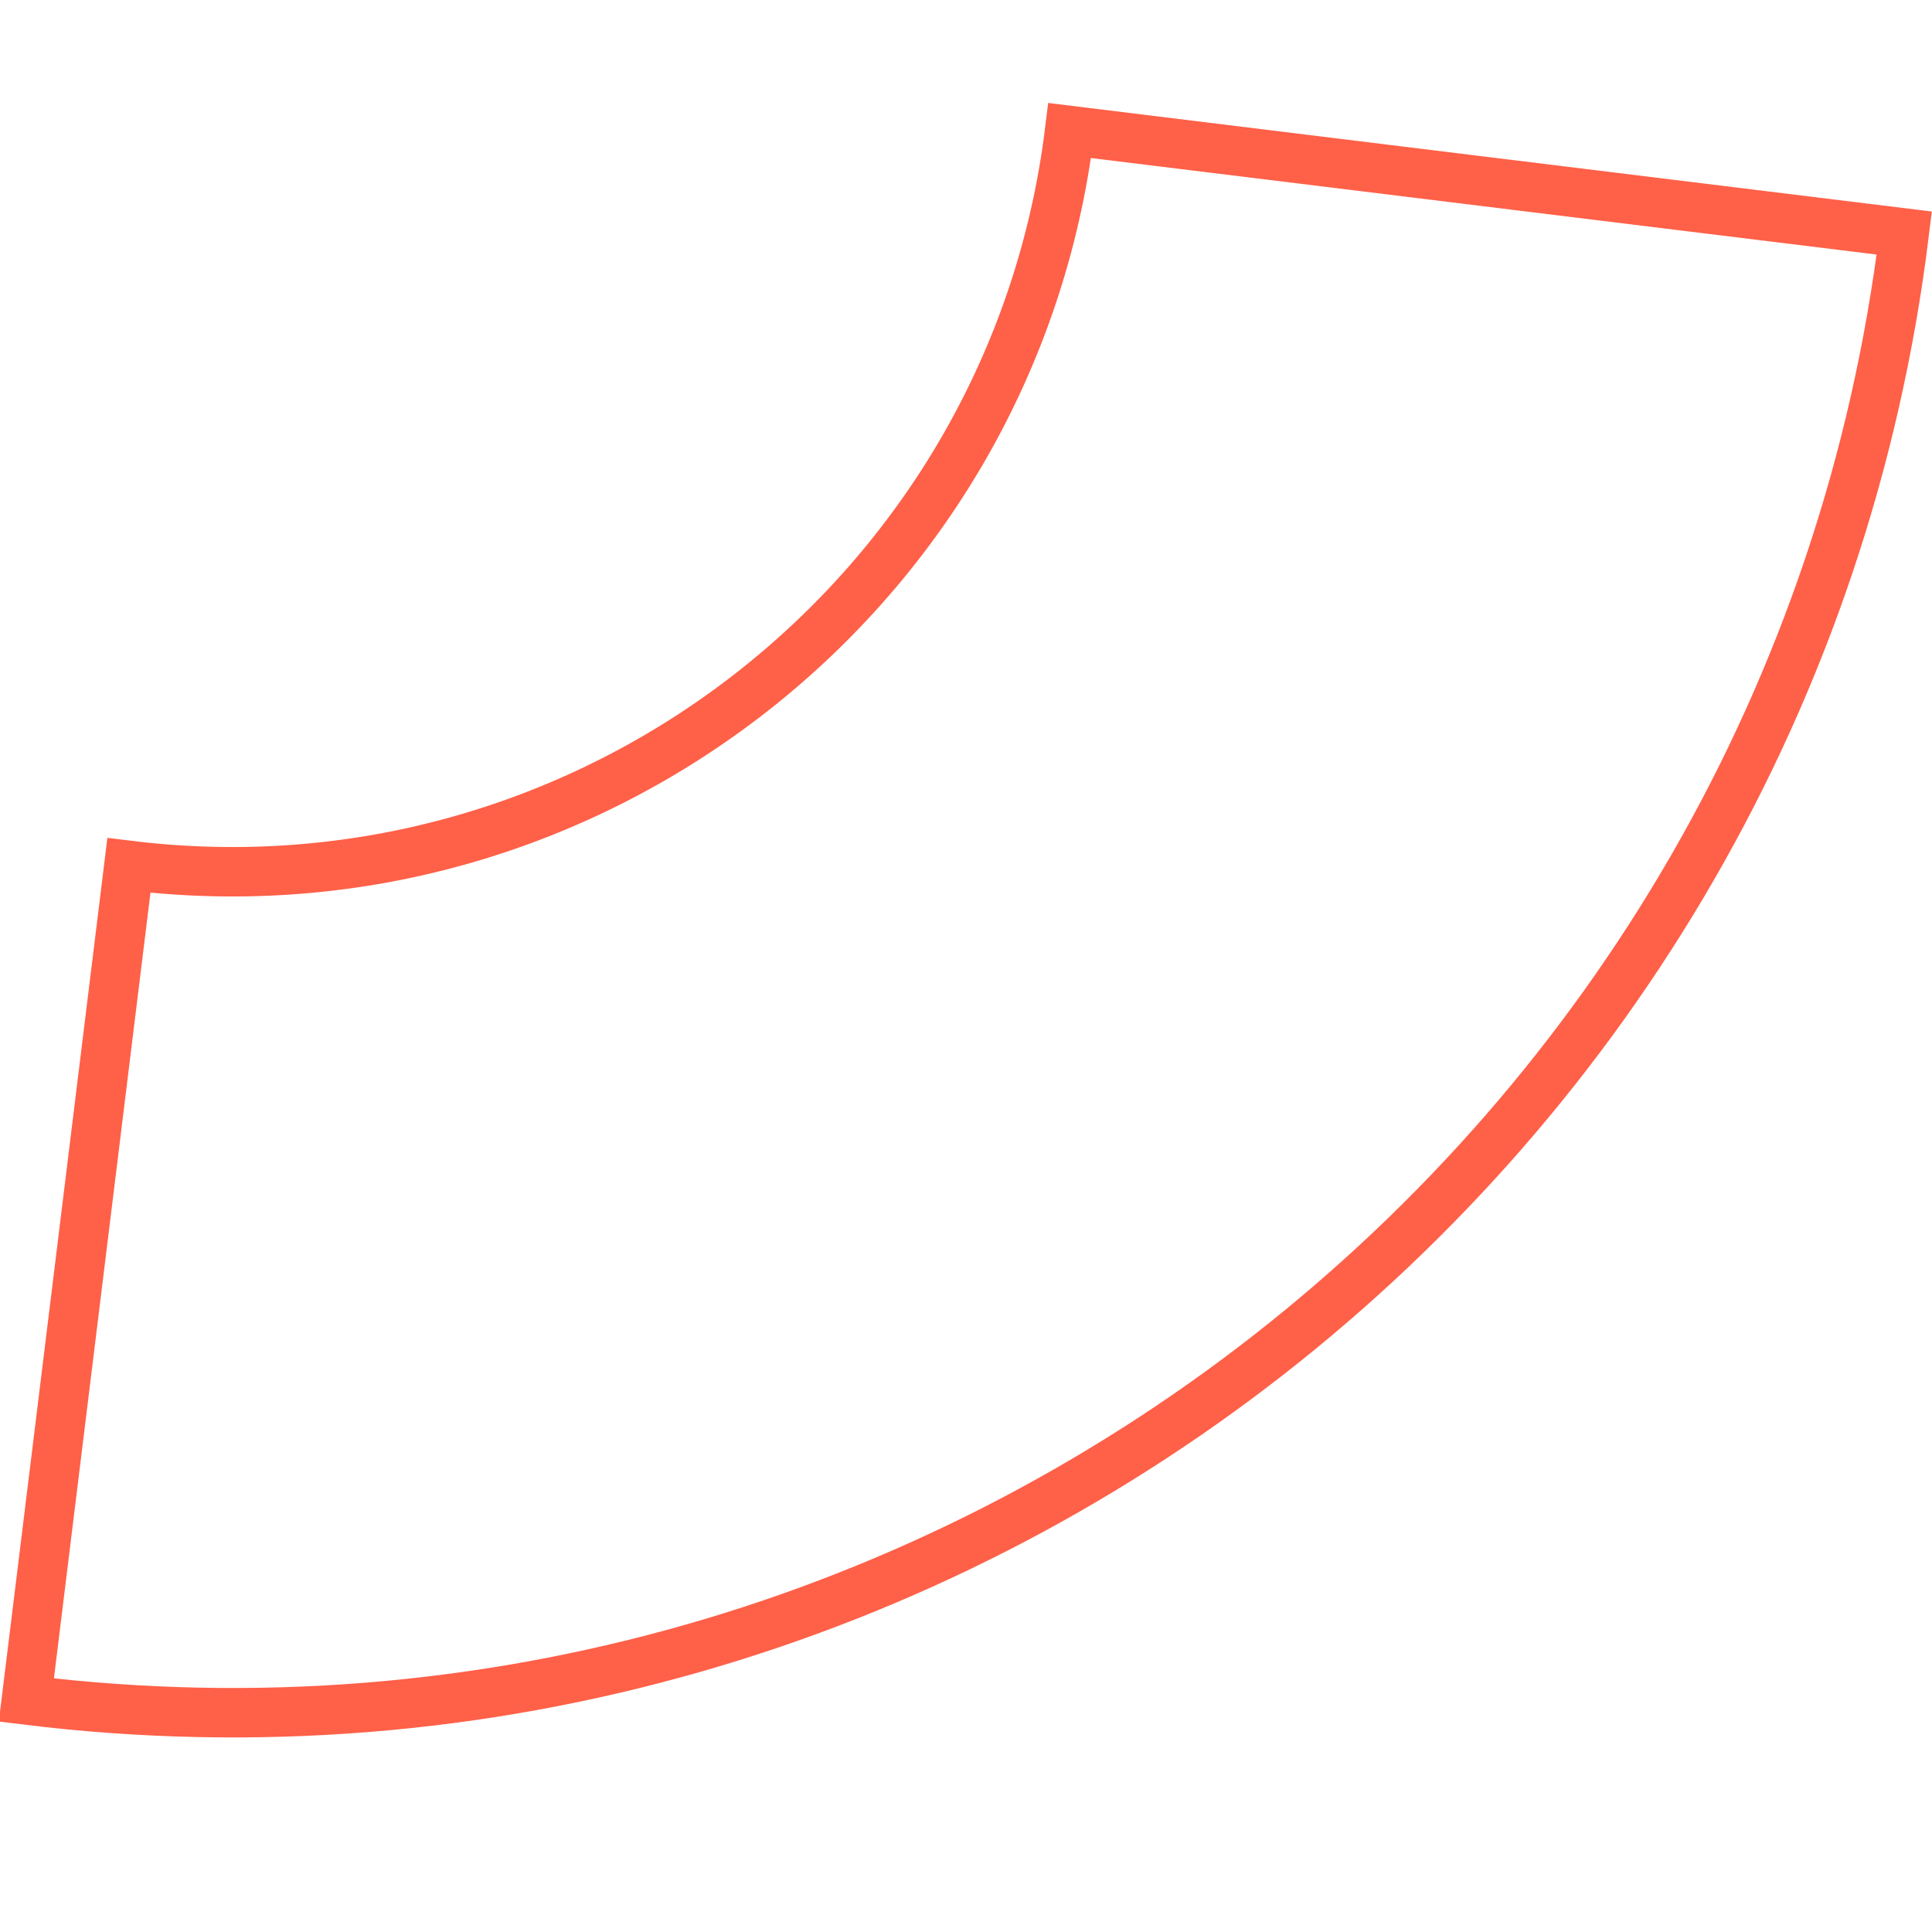 <?xml version="1.0" encoding="utf-8"?><svg xmlns="http://www.w3.org/2000/svg" width="312.788" height="312.792" viewBox="0 0 312.788 312.792">
  <path id="Tracé_2973" data-name="Tracé 2973" d="M374.532,309.352H238.454c0-75.319-61.281-136.6-136.6-136.6V36.678C252.207,36.678,374.532,159,374.532,309.352Z" transform="matrix(-0.122, 0.993, -0.993, -0.122, 357.148, -58.937)" fill="none" stroke="#ff5036" stroke-width="8" opacity="0.903"/>
</svg>
